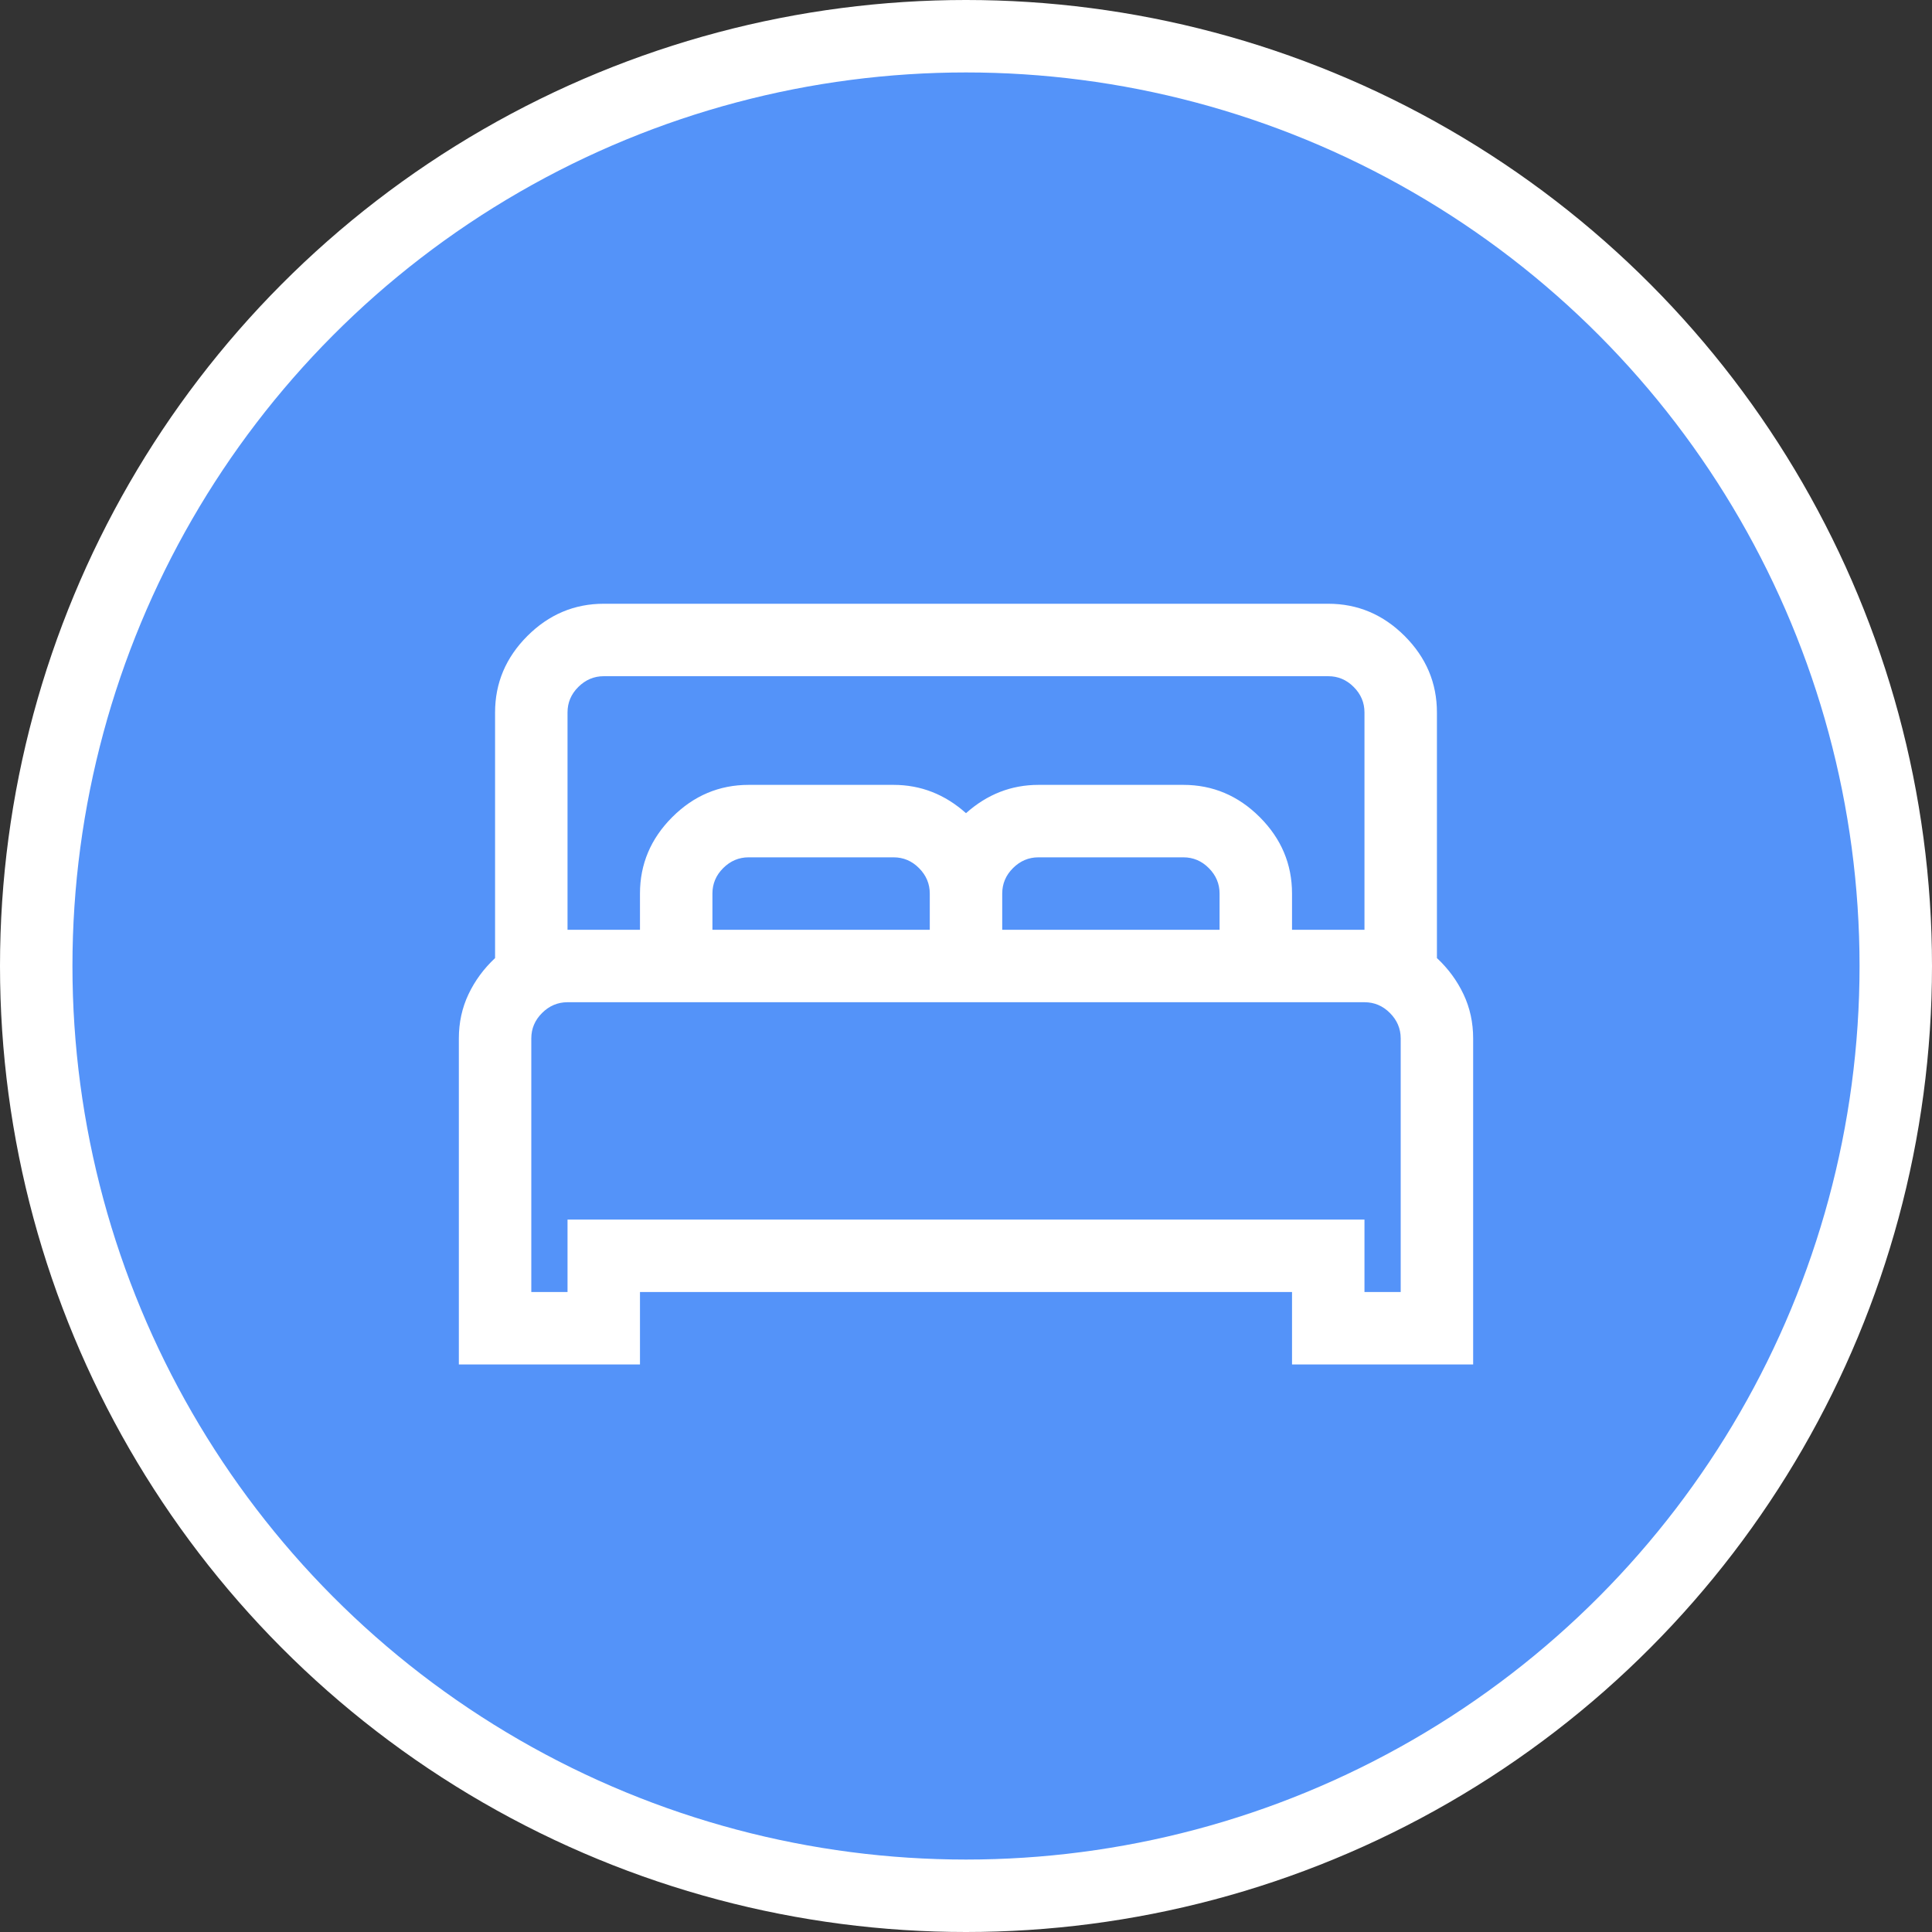 <svg height="40" viewBox="0 0 40 40" width="40" xmlns="http://www.w3.org/2000/svg"><rect x="0" y="0" width="40" height="40" fill="#333333" stroke="none"/><g fill="none" fill-rule="evenodd"><circle cx="20" cy="20" fill="#5493f9" r="19.25" stroke="#fff" stroke-width="1.5"/><path d="m5.25 20.25v-1.5h13.5v1.5h3.75v-6.75c0-.328-.066-.633-.199-.914-.133-.281-.316-.531-.551-.75v-5.086c0-.609-.223-1.137-.668-1.582-.445-.445-.973-.668-1.582-.668h-15c-.609 0-1.137.223-1.582.668s-.668.973-.668 1.582v5.086c-.234.219-.418.469-.551.75s-.199.586-.199.914v6.75zm0-9h-1.5v-4.5c0-.203.074-.379.223-.527s.324-.223.527-.223h15c.203 0 .379.074.527.223.148.148.223.324.223.527v4.5h-1.5v-.75c0-.609-.223-1.137-.668-1.582-.445-.445-.973-.668-1.582-.668h-3c-.562 0-1.062.195-1.5.586-.438-.391-.938-.586-1.5-.586h-3c-.609 0-1.137.223-1.582.668s-.668.973-.668 1.582zm6 0h-4.5v-.75c0-.203.074-.379.223-.527.148-.148.324-.223.527-.223h3c.203 0 .379.074.527.223.148.148.223.324.223.527zm6 0h-4.5v-.75c0-.203.074-.379.223-.527.148-.148.324-.223.527-.223h3c.203 0 .379.074.527.223.148.148.223.324.223.527zm-13.5 7.5h-.75v-5.25c0-.203.074-.379.223-.527.148-.148.324-.223.527-.223h16.5c.203 0 .379.074.527.223.148.148.223.324.223.527v5.25h-.75v-1.5h-16.5z" fill="#fff" fill-rule="nonzero" transform="translate(8 8)"/></g></svg>